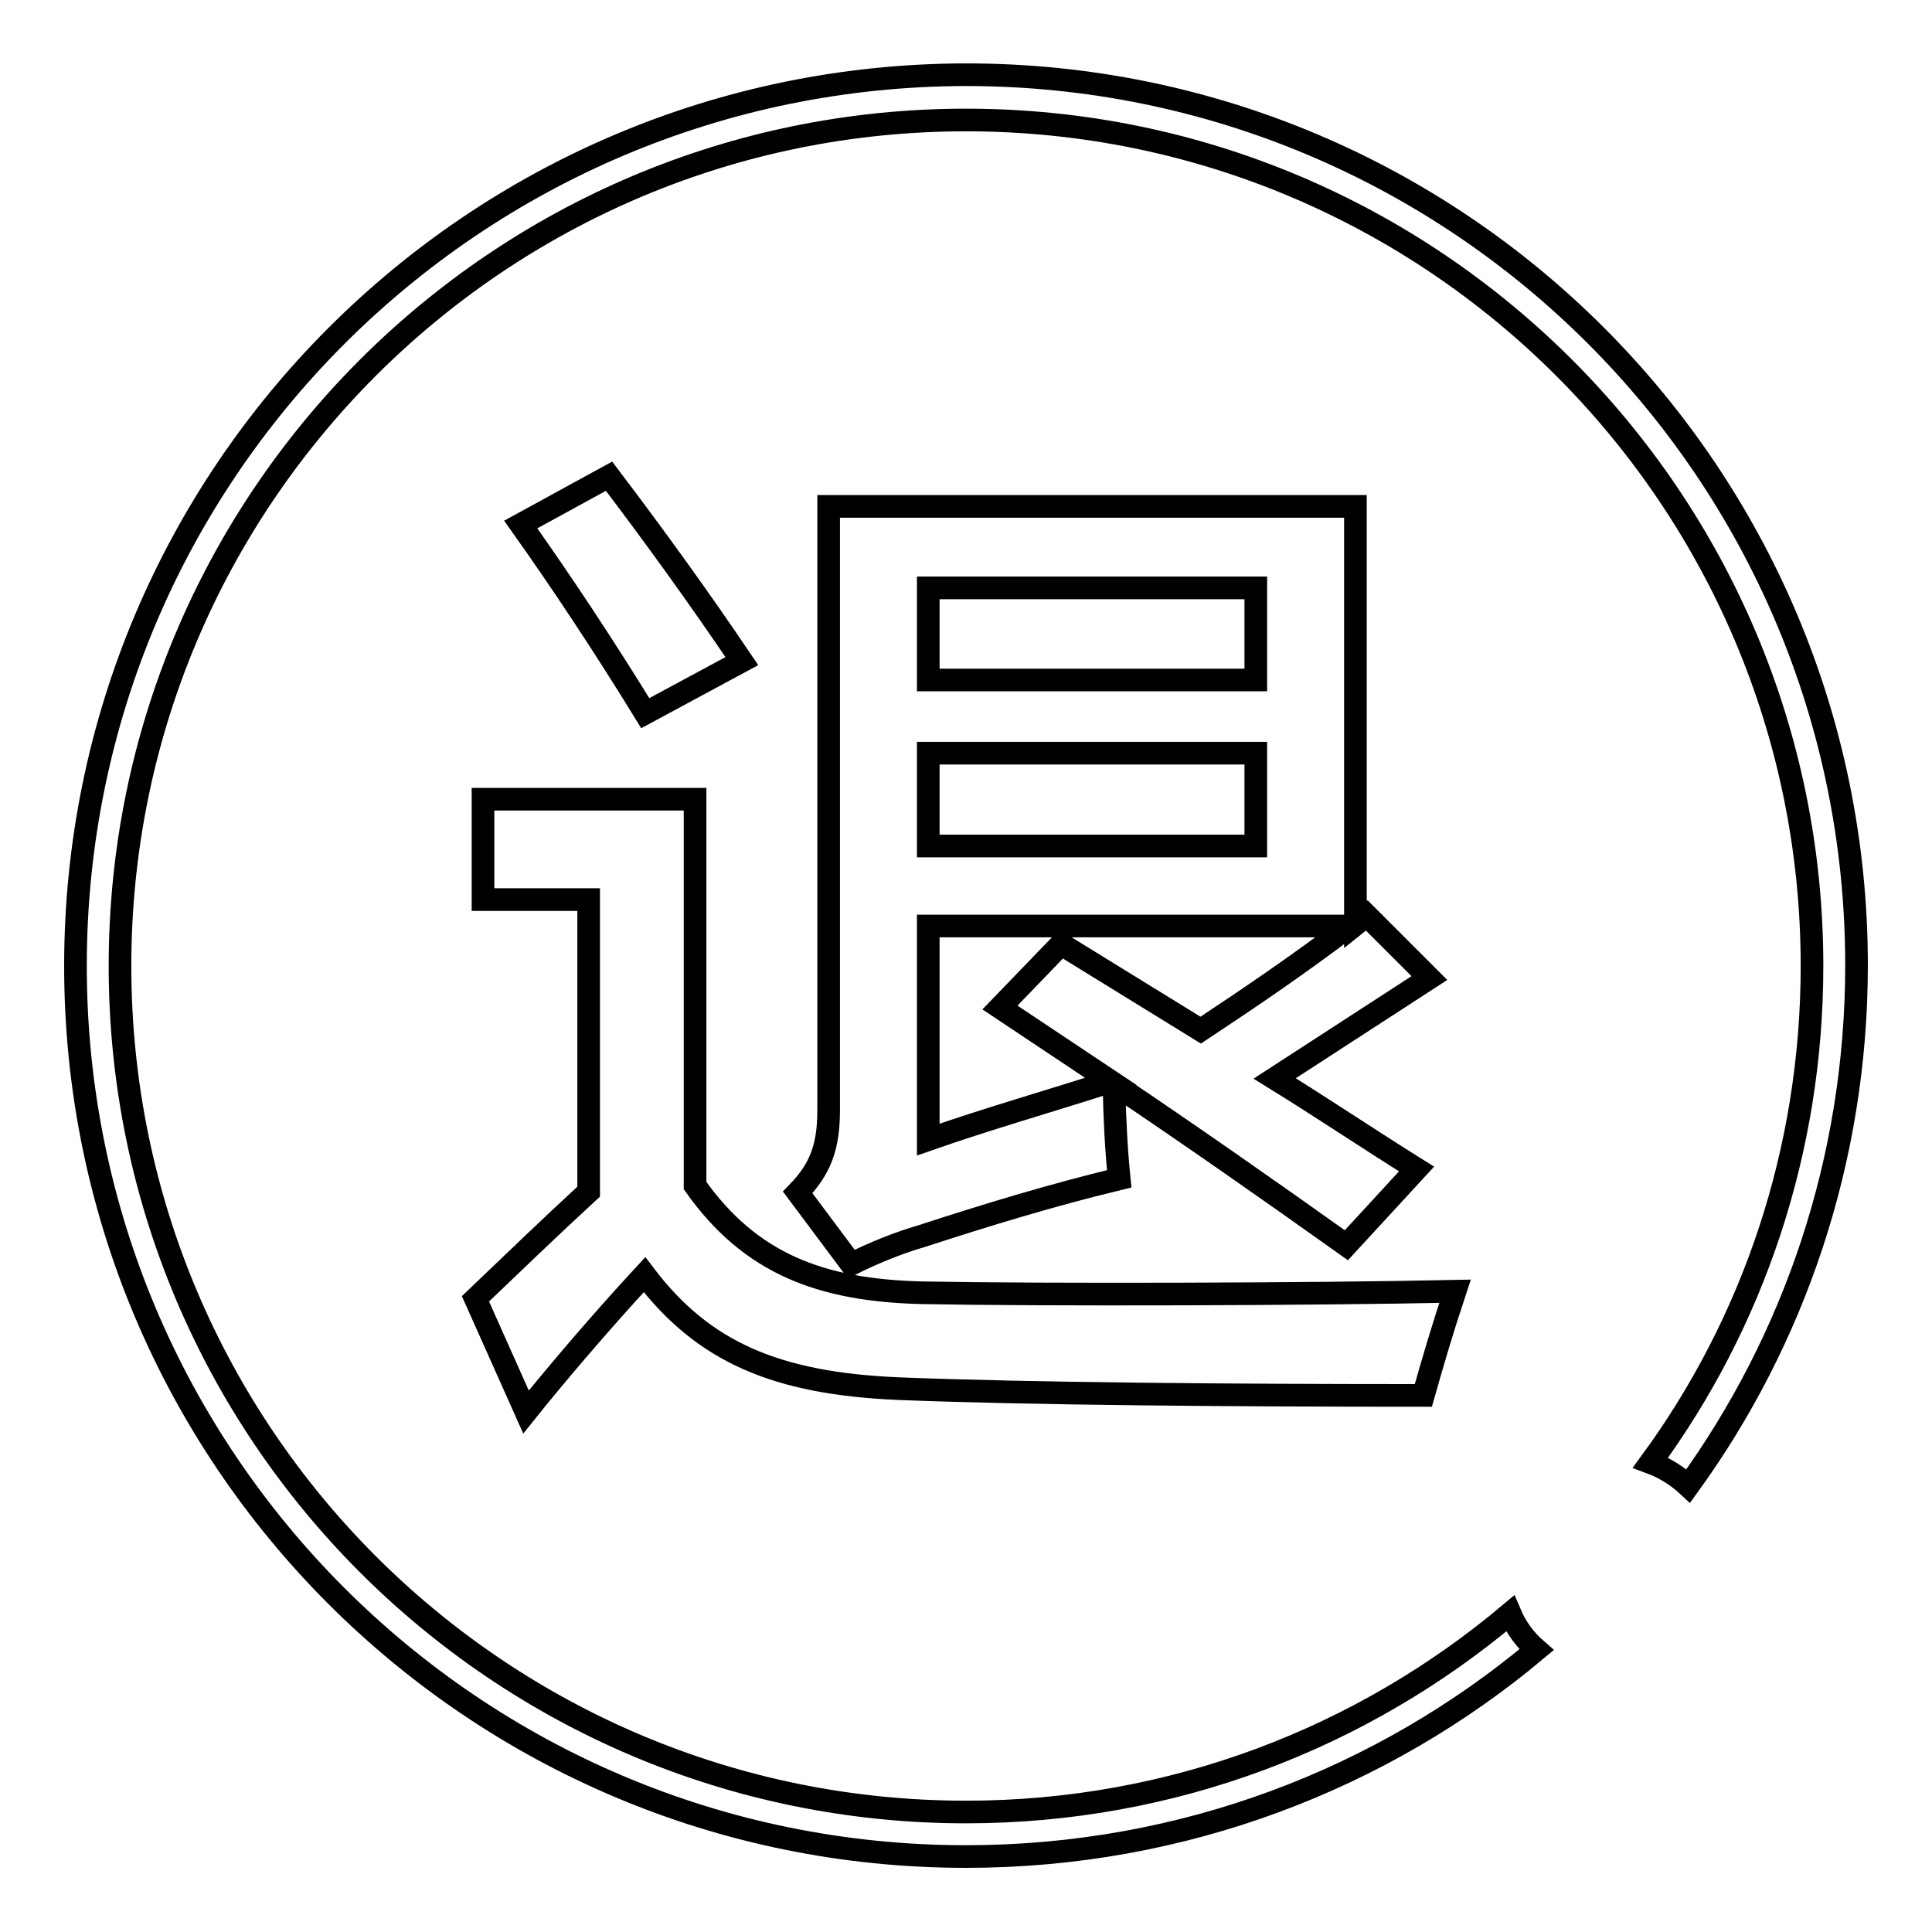 <?xml version="1.0" encoding="utf-8"?>
<!-- Svg Vector Icons : http://www.onlinewebfonts.com/icon -->
<!DOCTYPE svg PUBLIC "-//W3C//DTD SVG 1.1//EN" "http://www.w3.org/Graphics/SVG/1.1/DTD/svg11.dtd">
<svg version="1.1" xmlns="http://www.w3.org/2000/svg" xmlns:xlink="http://www.w3.org/1999/xlink" x="0px" y="0px" viewBox="0 0 256 256" enable-background="new 0 0 256 256" xml:space="preserve">
<g><g><path stroke-width="3" fill-opacity="0" stroke="#000000"  d="M10,128c0,65.2,52.8,118,118,118c28.8,0,55.2-10.3,75.6-27.4c-1.5-1.3-2.7-2.9-3.5-4.8c-19.5,16.4-44.6,26.3-72.1,26.3c-61.9,0-112.1-50.2-112.1-112.1C15.9,66.1,66.1,15.9,128,15.9c61.9,0,112.1,50.2,112.1,112.1c0,24.6-7.9,47.4-21.4,65.8c1.9,0.7,3.6,1.8,5,3.1c14-19.3,22.3-43.2,22.3-69c0-65.2-52.8-118-118-118C62.8,10,10,62.8,10,128z"/><path stroke-width="3" fill-opacity="0" stroke="#000000"  d="M123,122.7h55.8c-6.6,5-12.6,9.1-19.7,13.8l-18.5-11.4l-8.1,8.4l14.7,9.8c-8.1,2.6-16.5,5-24.2,7.7V122.7L123,122.7z M123,99.8h43.4v12.3H123V99.8z M123,77.9h43.4v12.2H123V77.9z M122.1,163.8c8.6-2.8,17.1-5.4,26.2-7.6c-0.4-4-0.6-7.9-0.7-12.6c10.1,6.8,19.7,13.5,30.8,21.4l9.3-10.1c-6.7-4.2-12.8-8.3-18.8-12l20.5-13.3l-8.3-8.3l-1.5,1.2V67.1h-69.8v80c0,4.9-1.1,7.8-4.1,10.9l7.1,9.5C115.8,166,119,164.7,122.1,163.8z M98.3,87.6C92.7,79.3,86.7,71,80.7,63.1L69,69.5c5.4,7.6,11.1,16.2,16.5,25L98.3,87.6z M122.3,171.3c-13.6-0.3-22.9-3.9-30.2-14.2v-51.2H64v13.3h14v38.7c-5,4.6-10.5,9.9-15,14.2l6.7,15c3.6-4.5,9.6-11.6,15.7-18.2c7.8,10.3,17.5,14.4,33.6,15.1c17.5,0.7,44.4,0.9,69.6,0.9c1.3-4.6,2.6-9,4.2-13.8C174.1,171.5,138.2,171.6,122.3,171.3z"/></g></g>
</svg>